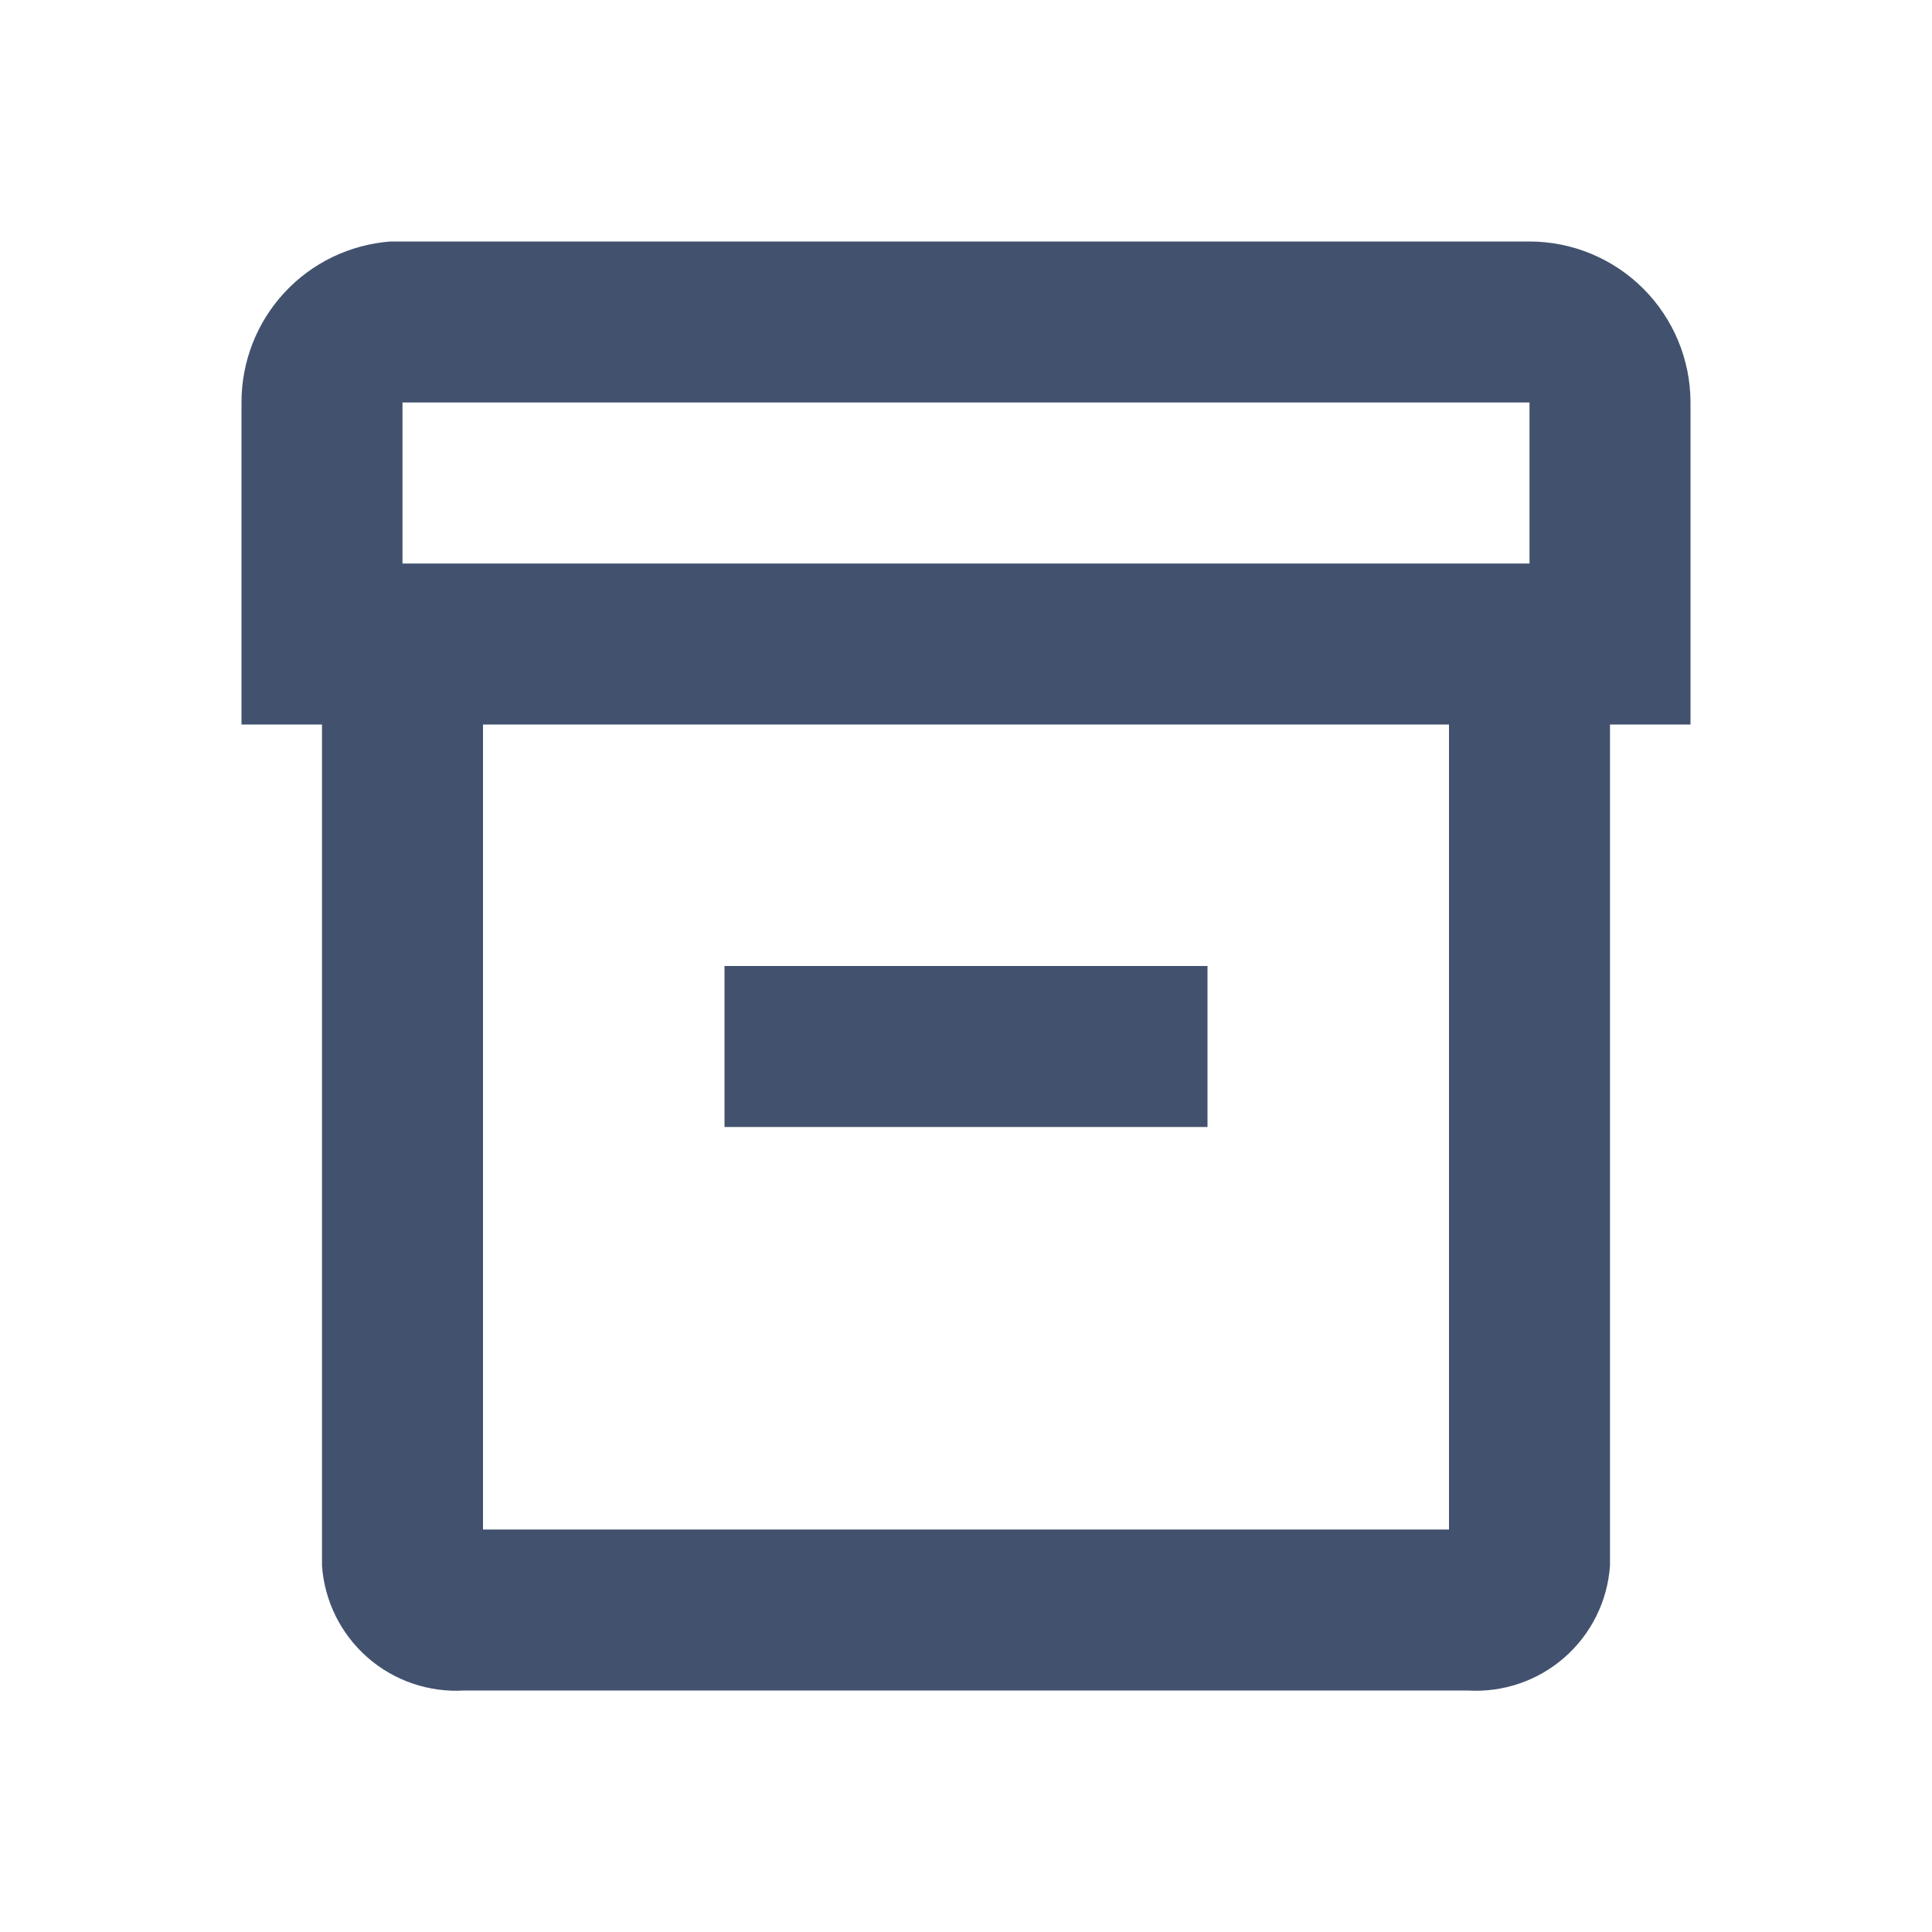 <svg width="24" height="24" viewBox="0 0 24 24" fill="none" xmlns="http://www.w3.org/2000/svg">
<path fill-rule="evenodd" clip-rule="evenodd" d="M19 3H4.85C4.346 3.038 3.875 3.265 3.532 3.636C3.189 4.007 2.999 4.495 3 5V9H4V19.45C4.031 19.89 4.234 20.299 4.566 20.59C4.897 20.88 5.33 21.027 5.77 21H18.23C18.67 21.027 19.103 20.88 19.434 20.59C19.766 20.299 19.969 19.89 20 19.45V9H21V5C21 4.47 20.789 3.961 20.414 3.586C20.039 3.211 19.53 3 19 3V3ZM18 19H6V9H18V19ZM19 7H5V5H19V7ZM15 14H9V12H15V14Z" fill="#42526E"/>
</svg>
